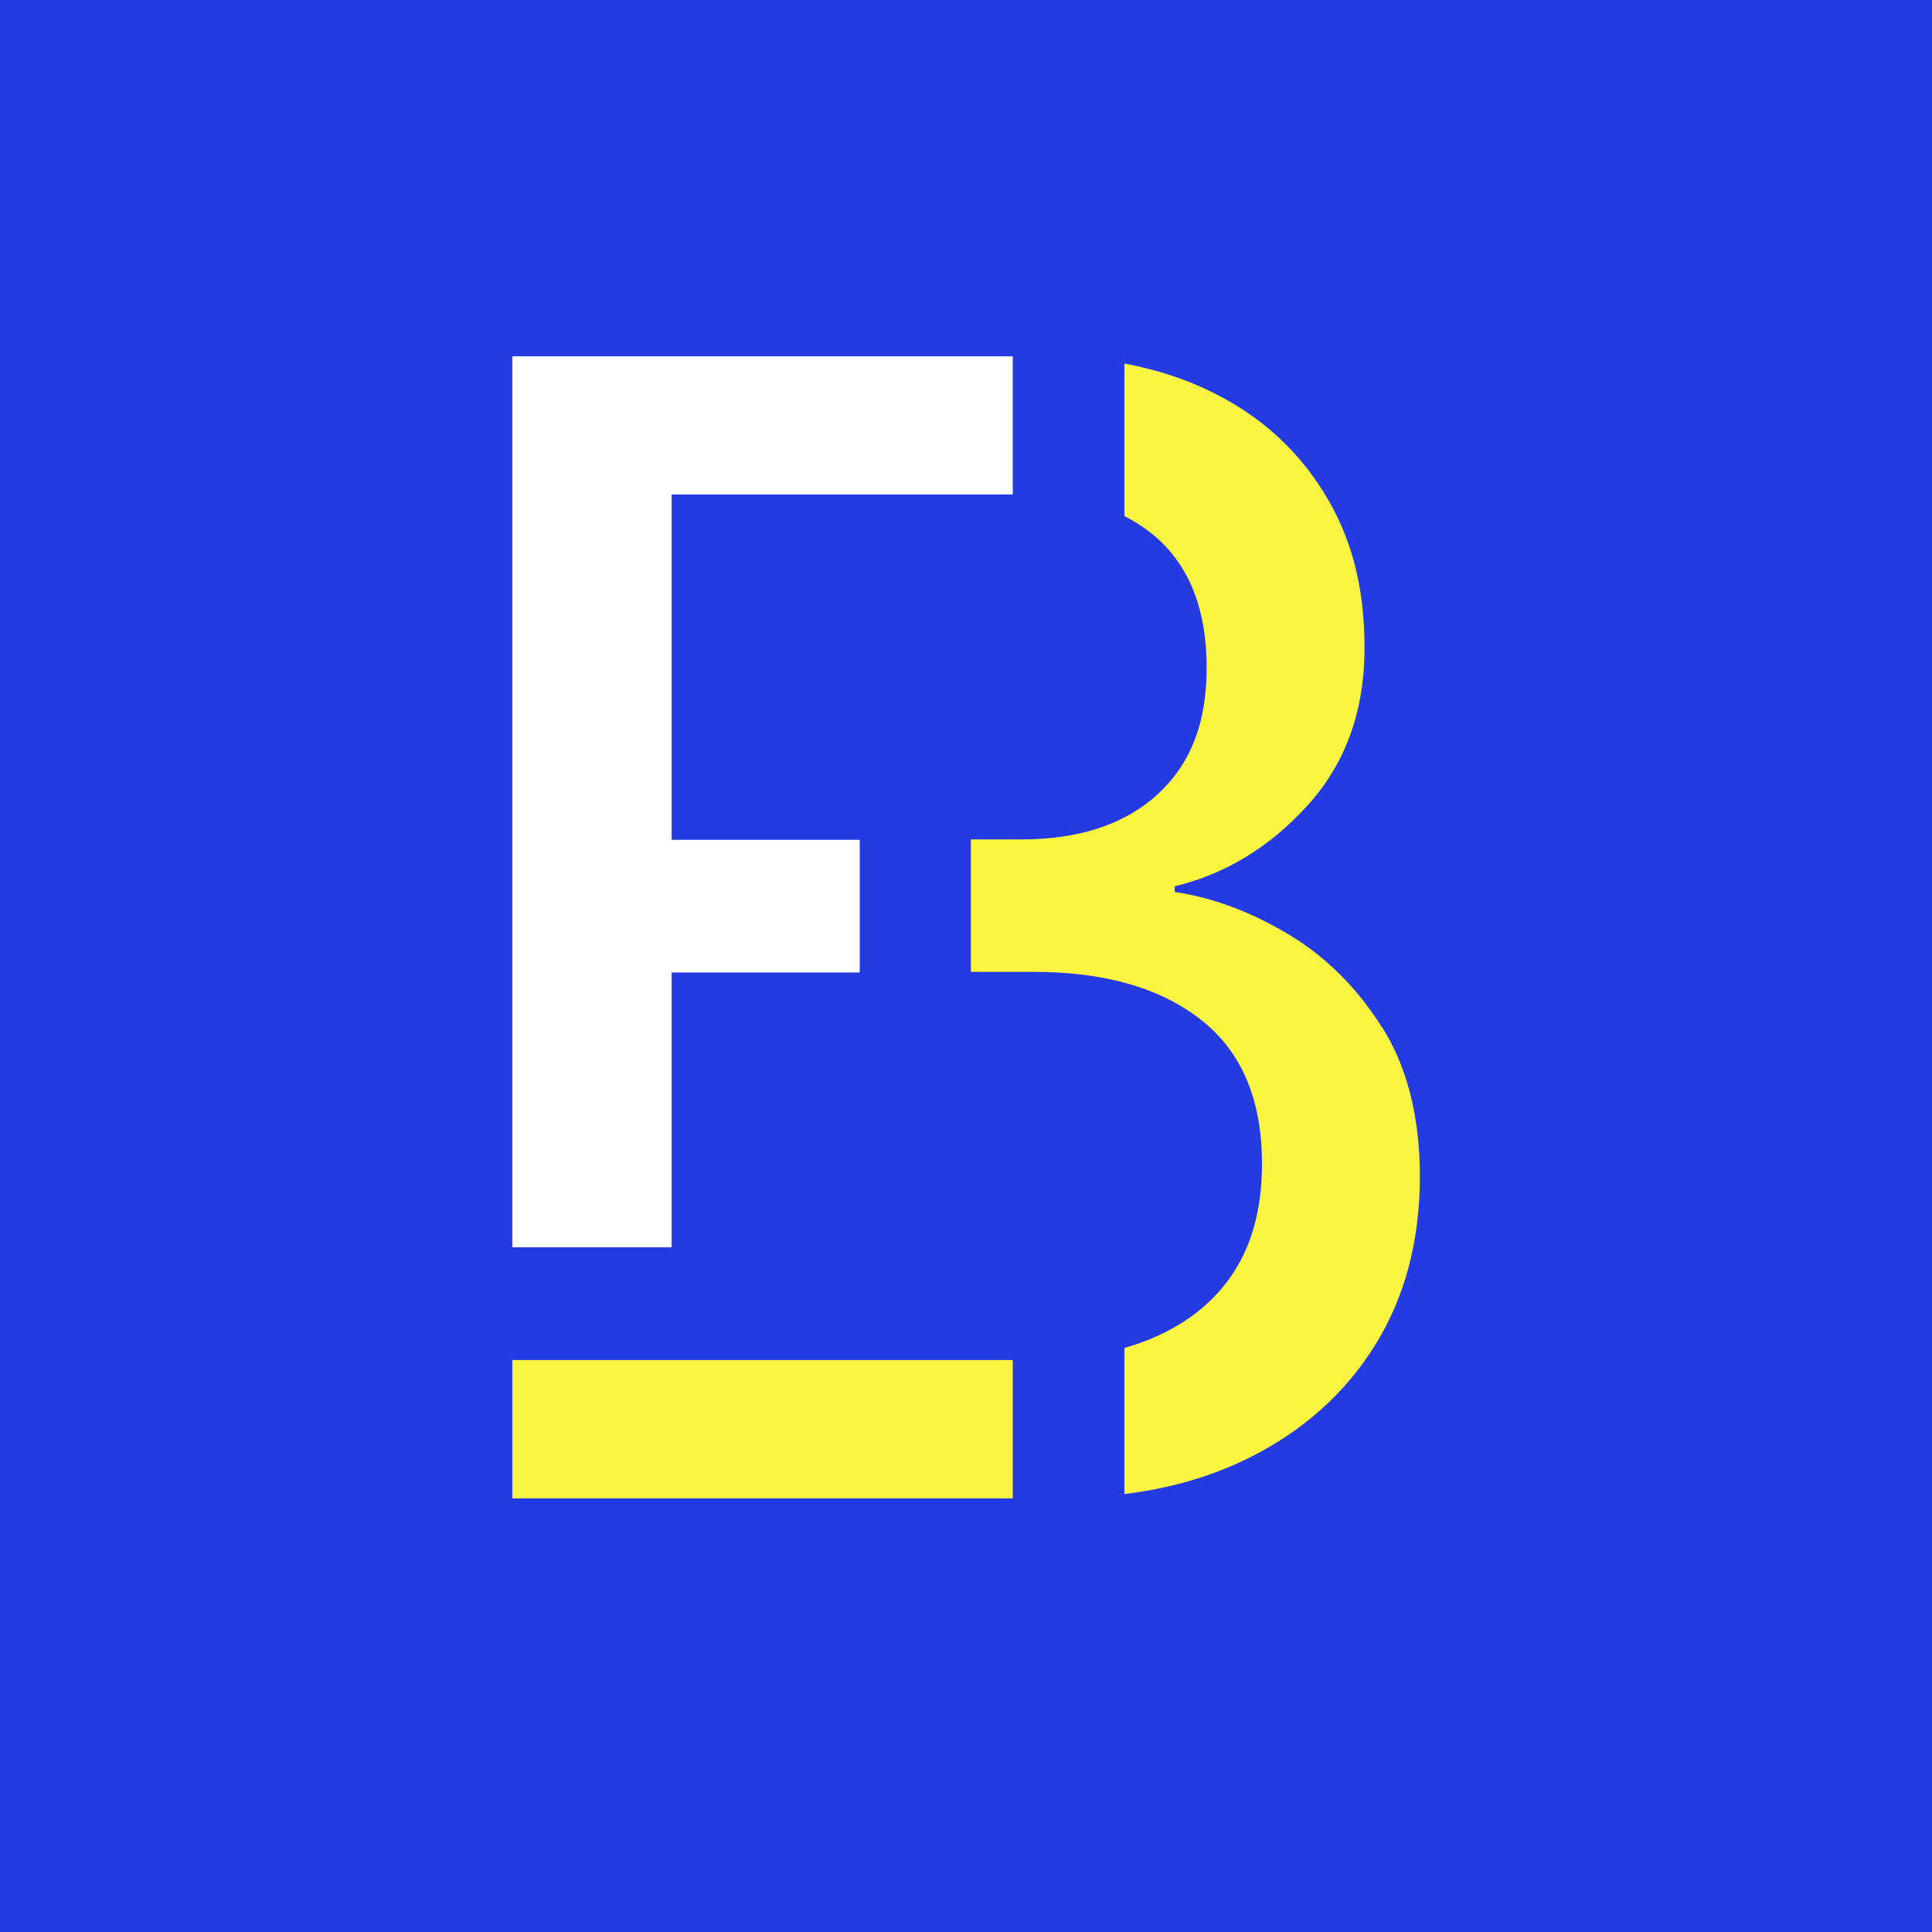 <svg width="25" height="25" viewBox="0 0 25 25" fill="none" xmlns="http://www.w3.org/2000/svg">
<rect x="0" y="0" width="25" height="25" fill="#808080" stroke="none"/>
<g clip-path="url(#clip0_131_9)">
<path d="M25 0H0V25H25V0Z" fill="#243BE3"/>
<path d="M20.287 2H3.713C2.767 2 2 2.664 2 3.483V20.517C2 21.336 2.767 22 3.713 22H20.287C21.233 22 22 21.336 22 20.517V3.483C22 2.664 21.233 2 20.287 2Z" fill="#243BE3"/>
<path d="M17.889 13.303C17.566 12.786 17.16 12.382 16.671 12.089C16.182 11.797 15.693 11.615 15.201 11.542V11.469C15.857 11.31 16.432 10.961 16.922 10.42C17.411 9.88 17.657 9.202 17.657 8.385C17.657 7.568 17.48 6.935 17.128 6.369C16.776 5.802 16.289 5.368 15.667 5.066C15.329 4.9 14.955 4.78 14.55 4.704V6.678C14.707 6.758 14.851 6.855 14.979 6.969C15.403 7.351 15.614 7.908 15.614 8.638C15.614 9.367 15.401 9.891 14.979 10.279C14.554 10.668 13.965 10.862 13.214 10.862H12.563V12.576H13.374C14.295 12.576 15.016 12.784 15.542 13.197C16.068 13.61 16.33 14.231 16.33 15.057C16.33 15.884 16.068 16.497 15.542 16.937C15.266 17.166 14.935 17.333 14.55 17.442V19.333C15.141 19.262 15.681 19.104 16.17 18.861C16.864 18.514 17.404 18.03 17.791 17.411C18.178 16.79 18.373 16.061 18.373 15.223C18.373 14.455 18.211 13.815 17.889 13.298V13.303Z" fill="#F9F541"/>
<path d="M6.629 17.599V19.389H13.105V17.599H8.596H6.629Z" fill="#F9F541"/>
<path d="M8.691 16.14V12.584H11.125V10.867H8.691V6.398H13.105V4.611H6.629V16.14H8.691Z" fill="white"/>
</g>
<defs>
<clipPath id="clip0_131_9">
<rect width="25" height="25" fill="white"/>
</clipPath>
</defs>
</svg>
